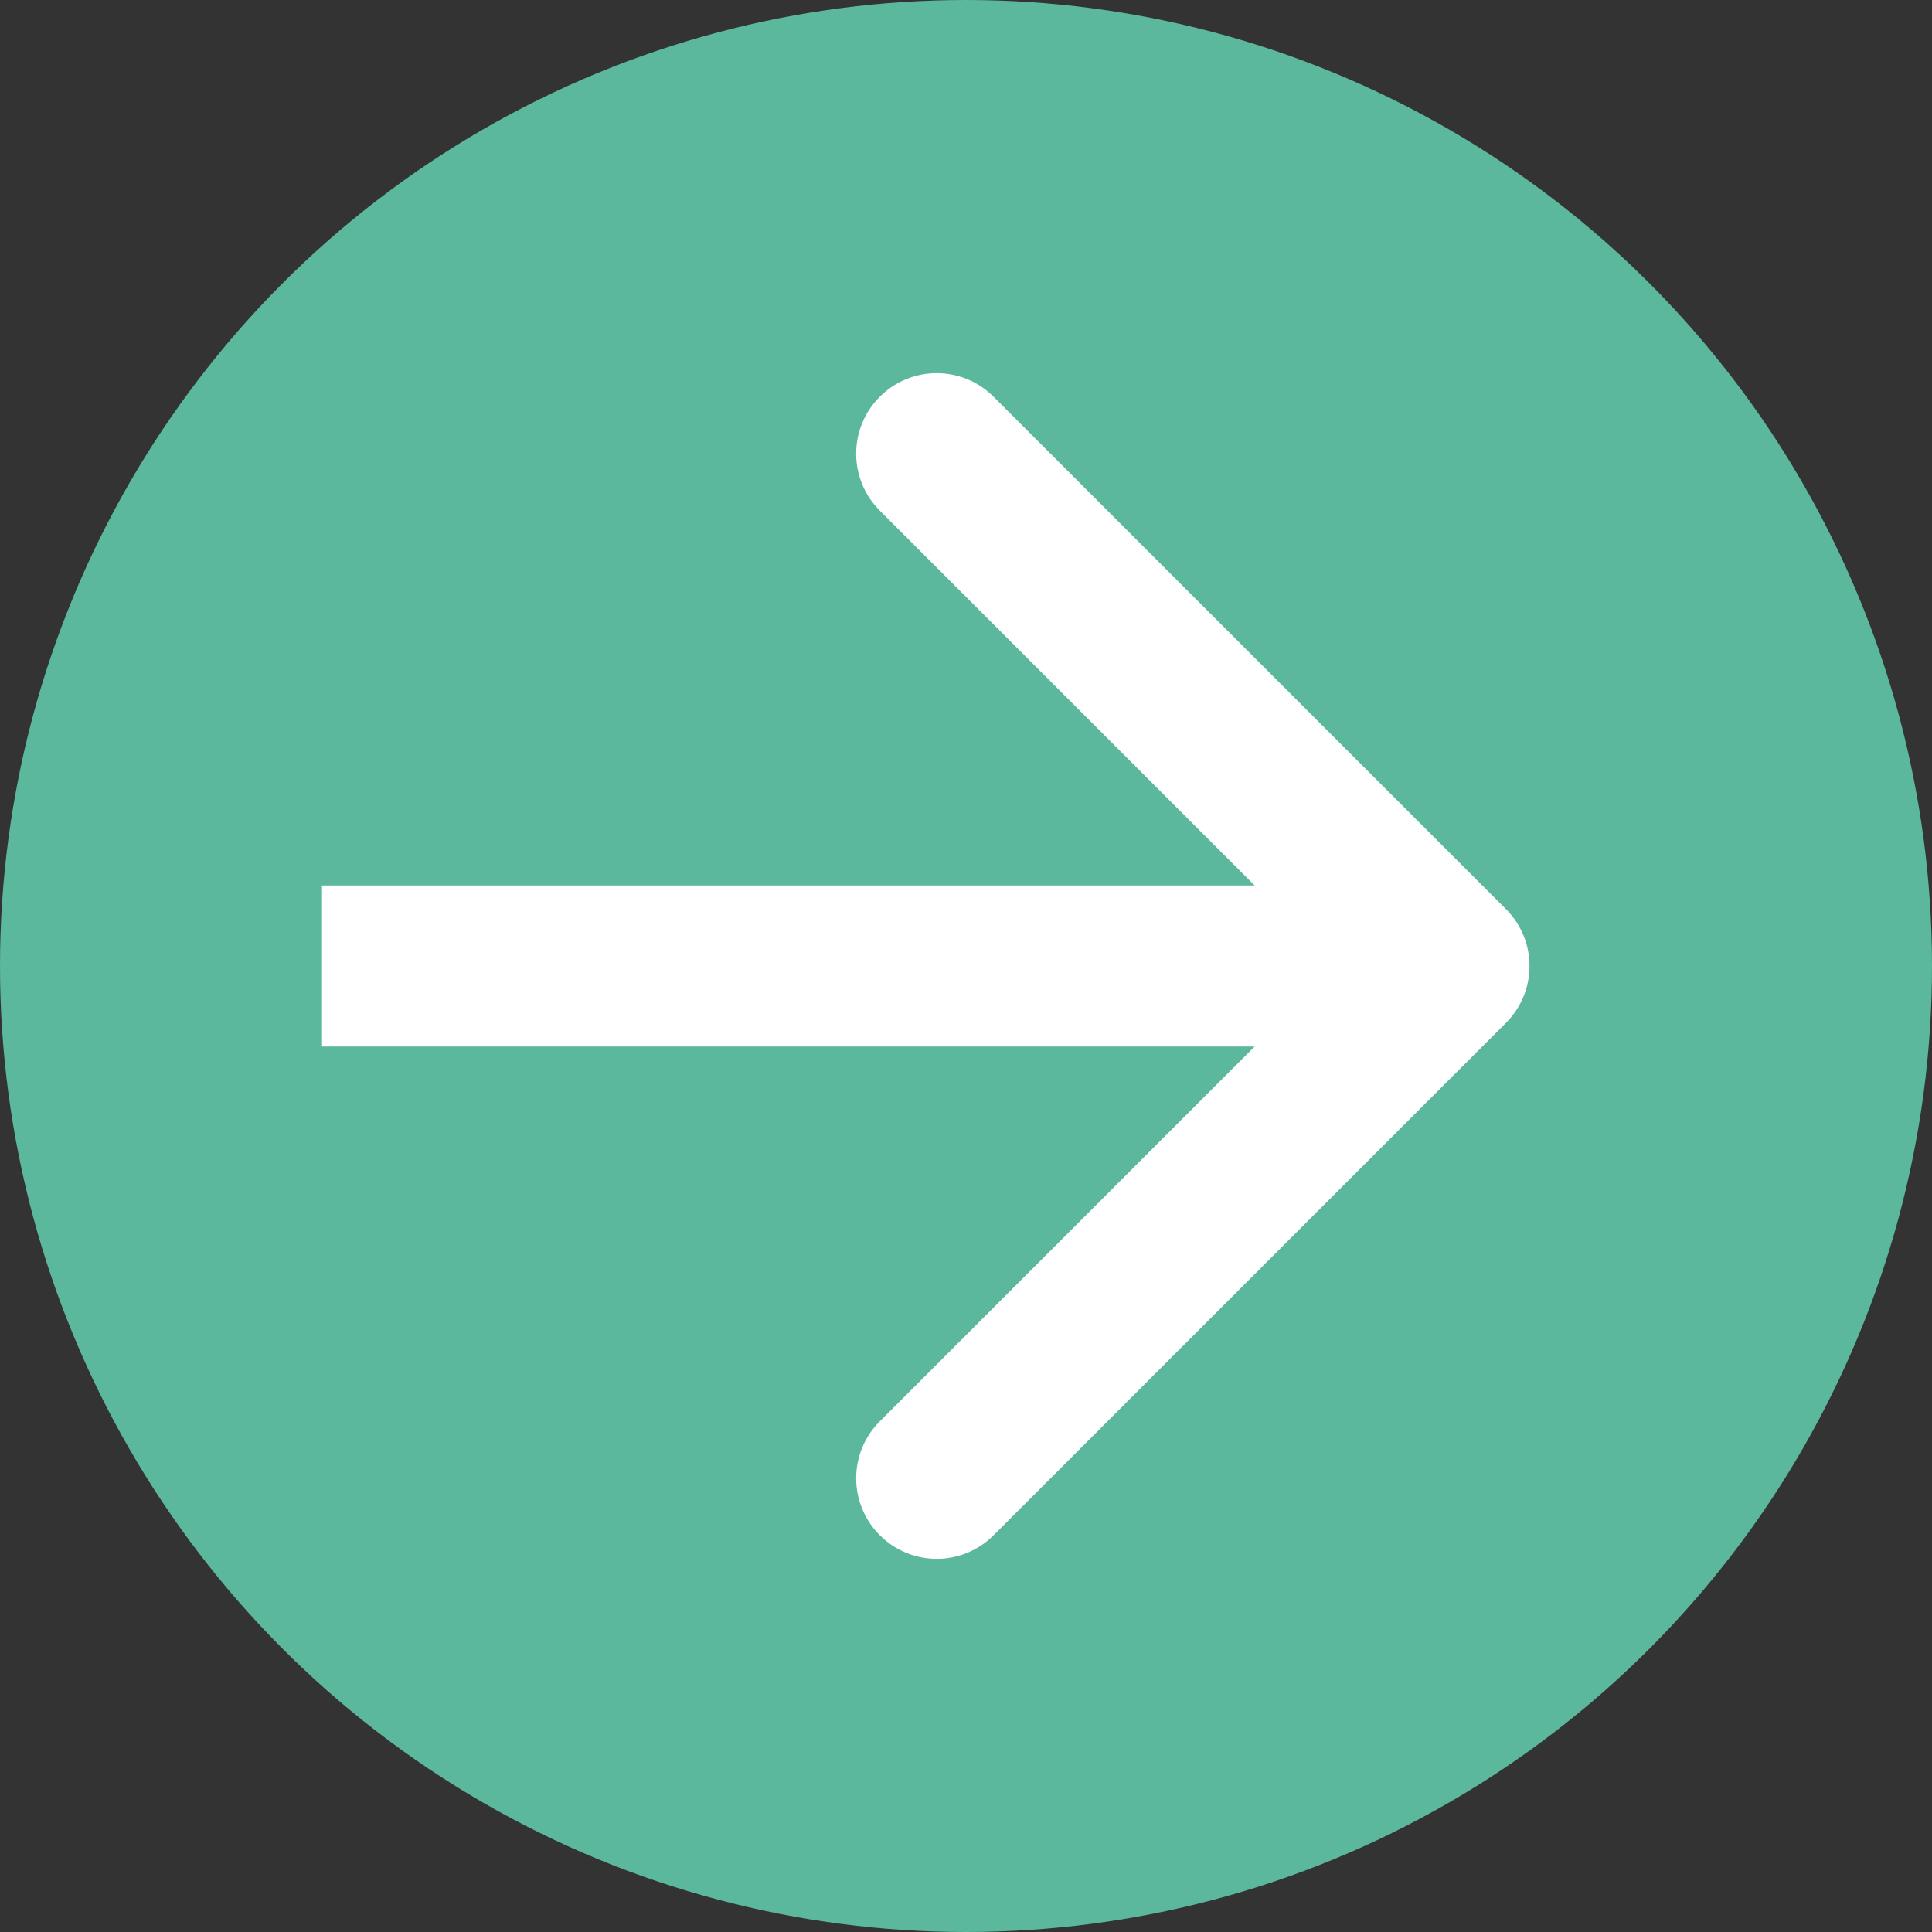 <svg width="24" height="24" viewBox="0 0 24 24" fill="none" xmlns="http://www.w3.org/2000/svg">
<rect x="0" y="0" width="24" height="24" fill="#333333" stroke="none"/>
<circle cx="12" cy="12" r="12" fill="#5BB89D"/>
<path d="M18.707 12.707C19.098 12.317 19.098 11.683 18.707 11.293L12.343 4.929C11.953 4.538 11.319 4.538 10.929 4.929C10.538 5.319 10.538 5.953 10.929 6.343L16.586 12L10.929 17.657C10.538 18.047 10.538 18.68 10.929 19.071C11.319 19.462 11.953 19.462 12.343 19.071L18.707 12.707ZM4 13H18V11H4V13Z" fill="white"/>
</svg>
